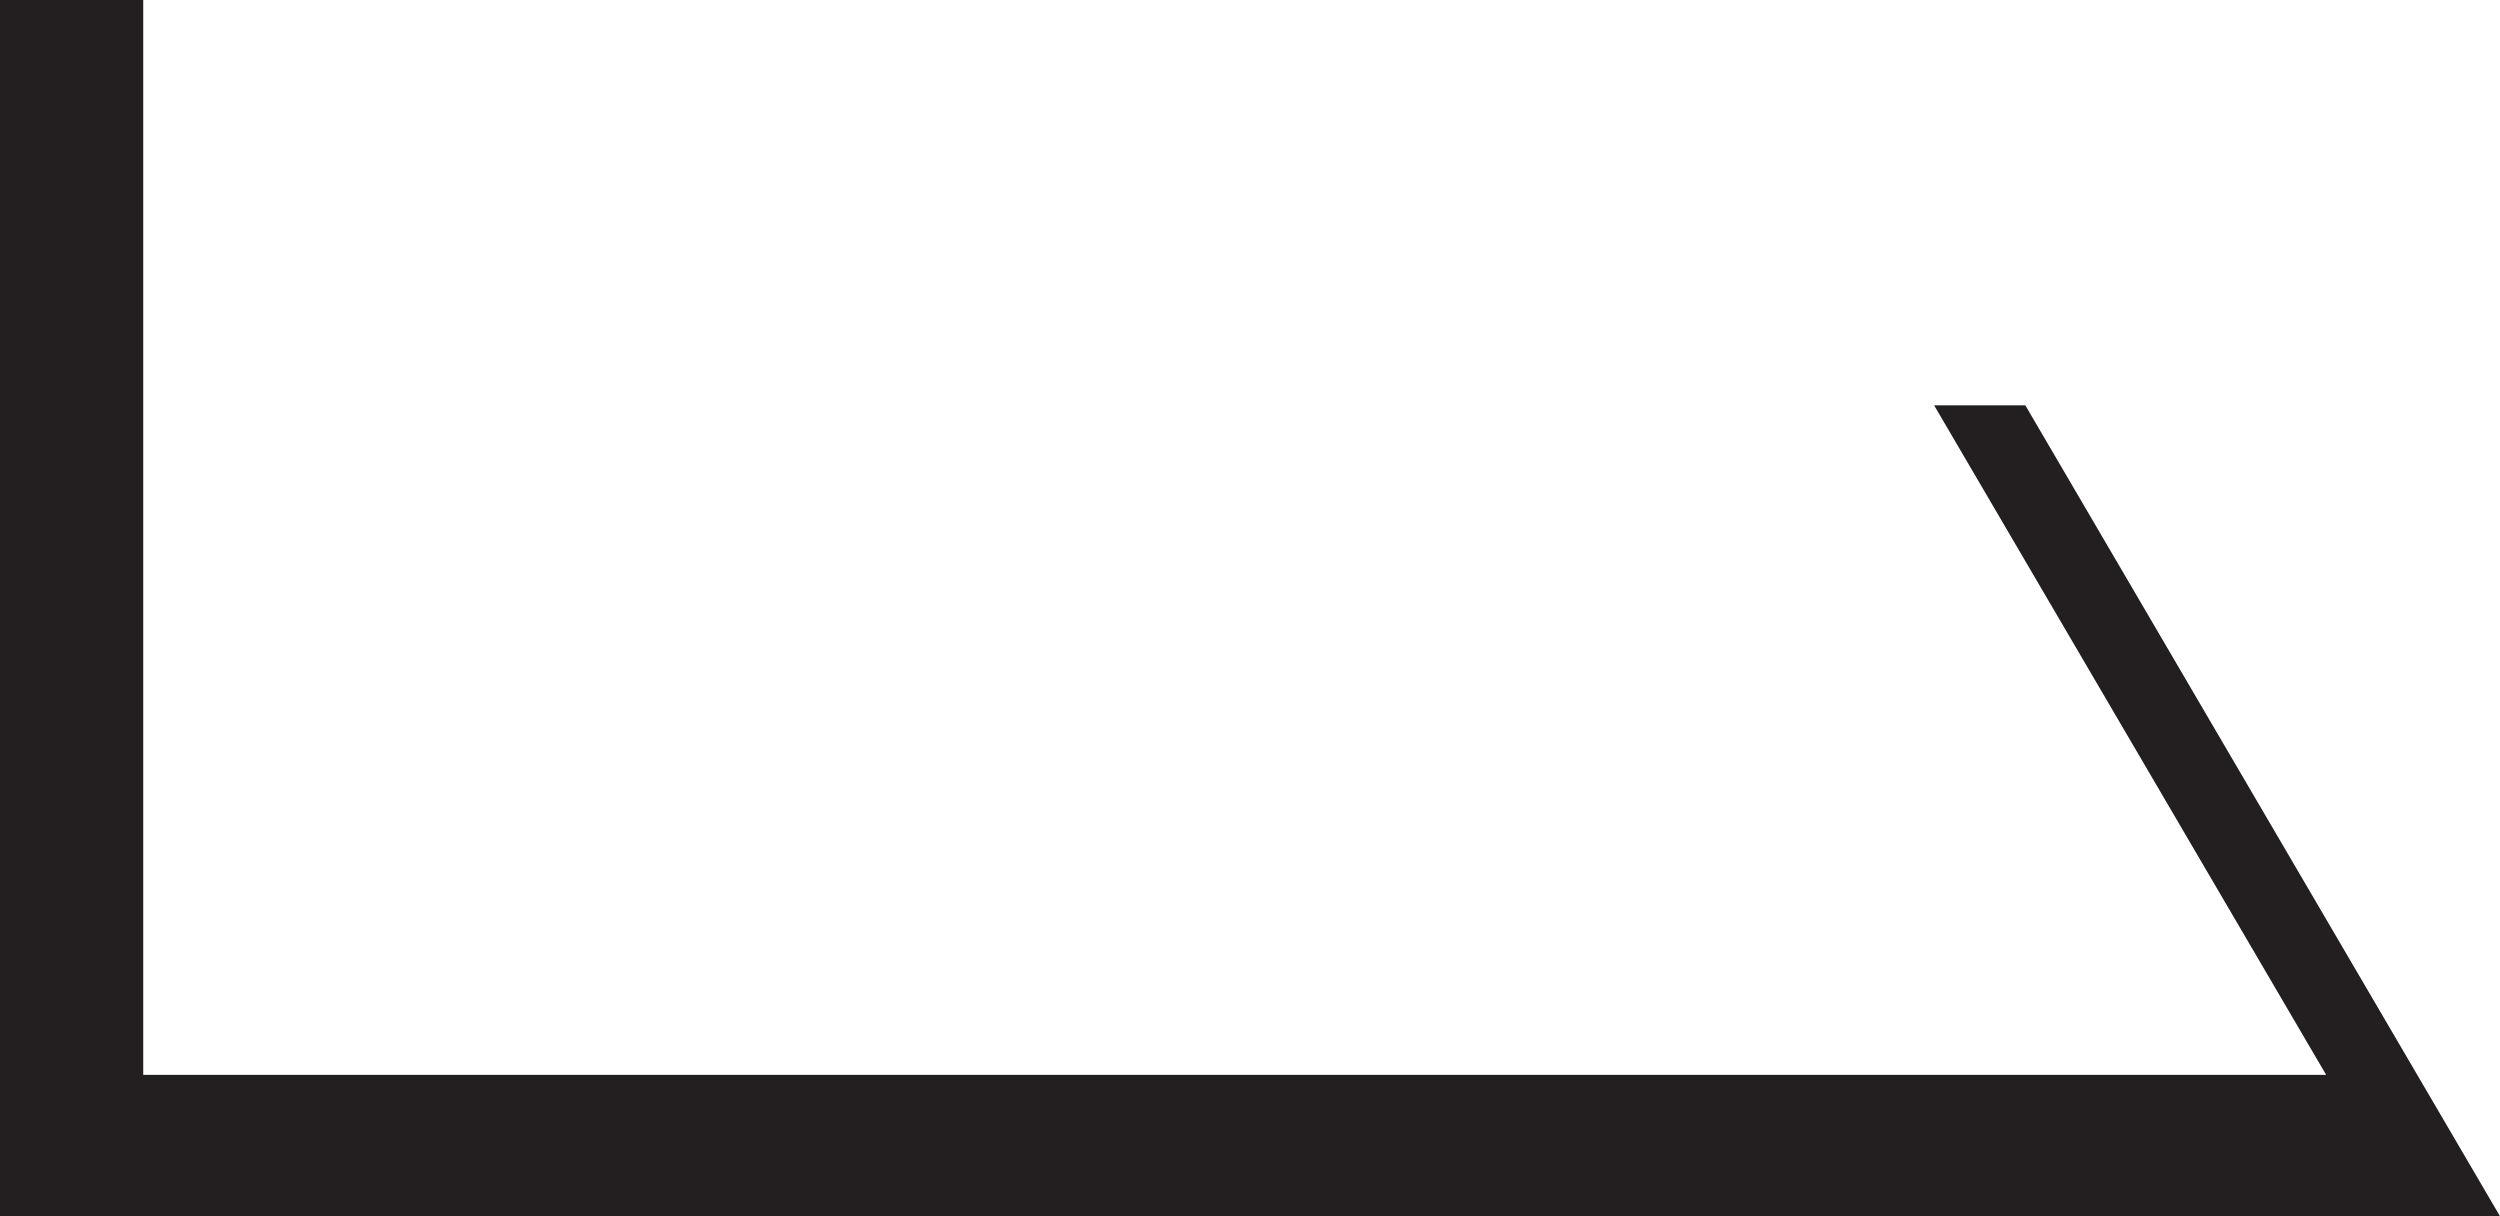 <svg width="37" height="18" viewBox="0 0 37 18" fill="none" xmlns="http://www.w3.org/2000/svg">
<g clip-path="url(#clip0_148_22)">
<path d="M37 18H0V0H2.12V15.908H34.427L28.625 5.999H29.975L37 18Z" fill="#231F20"/>
</g>
<defs>
<clipPath id="clip0_148_22">
<rect width="37" height="18" fill="white"/>
</clipPath>
</defs>
</svg>
